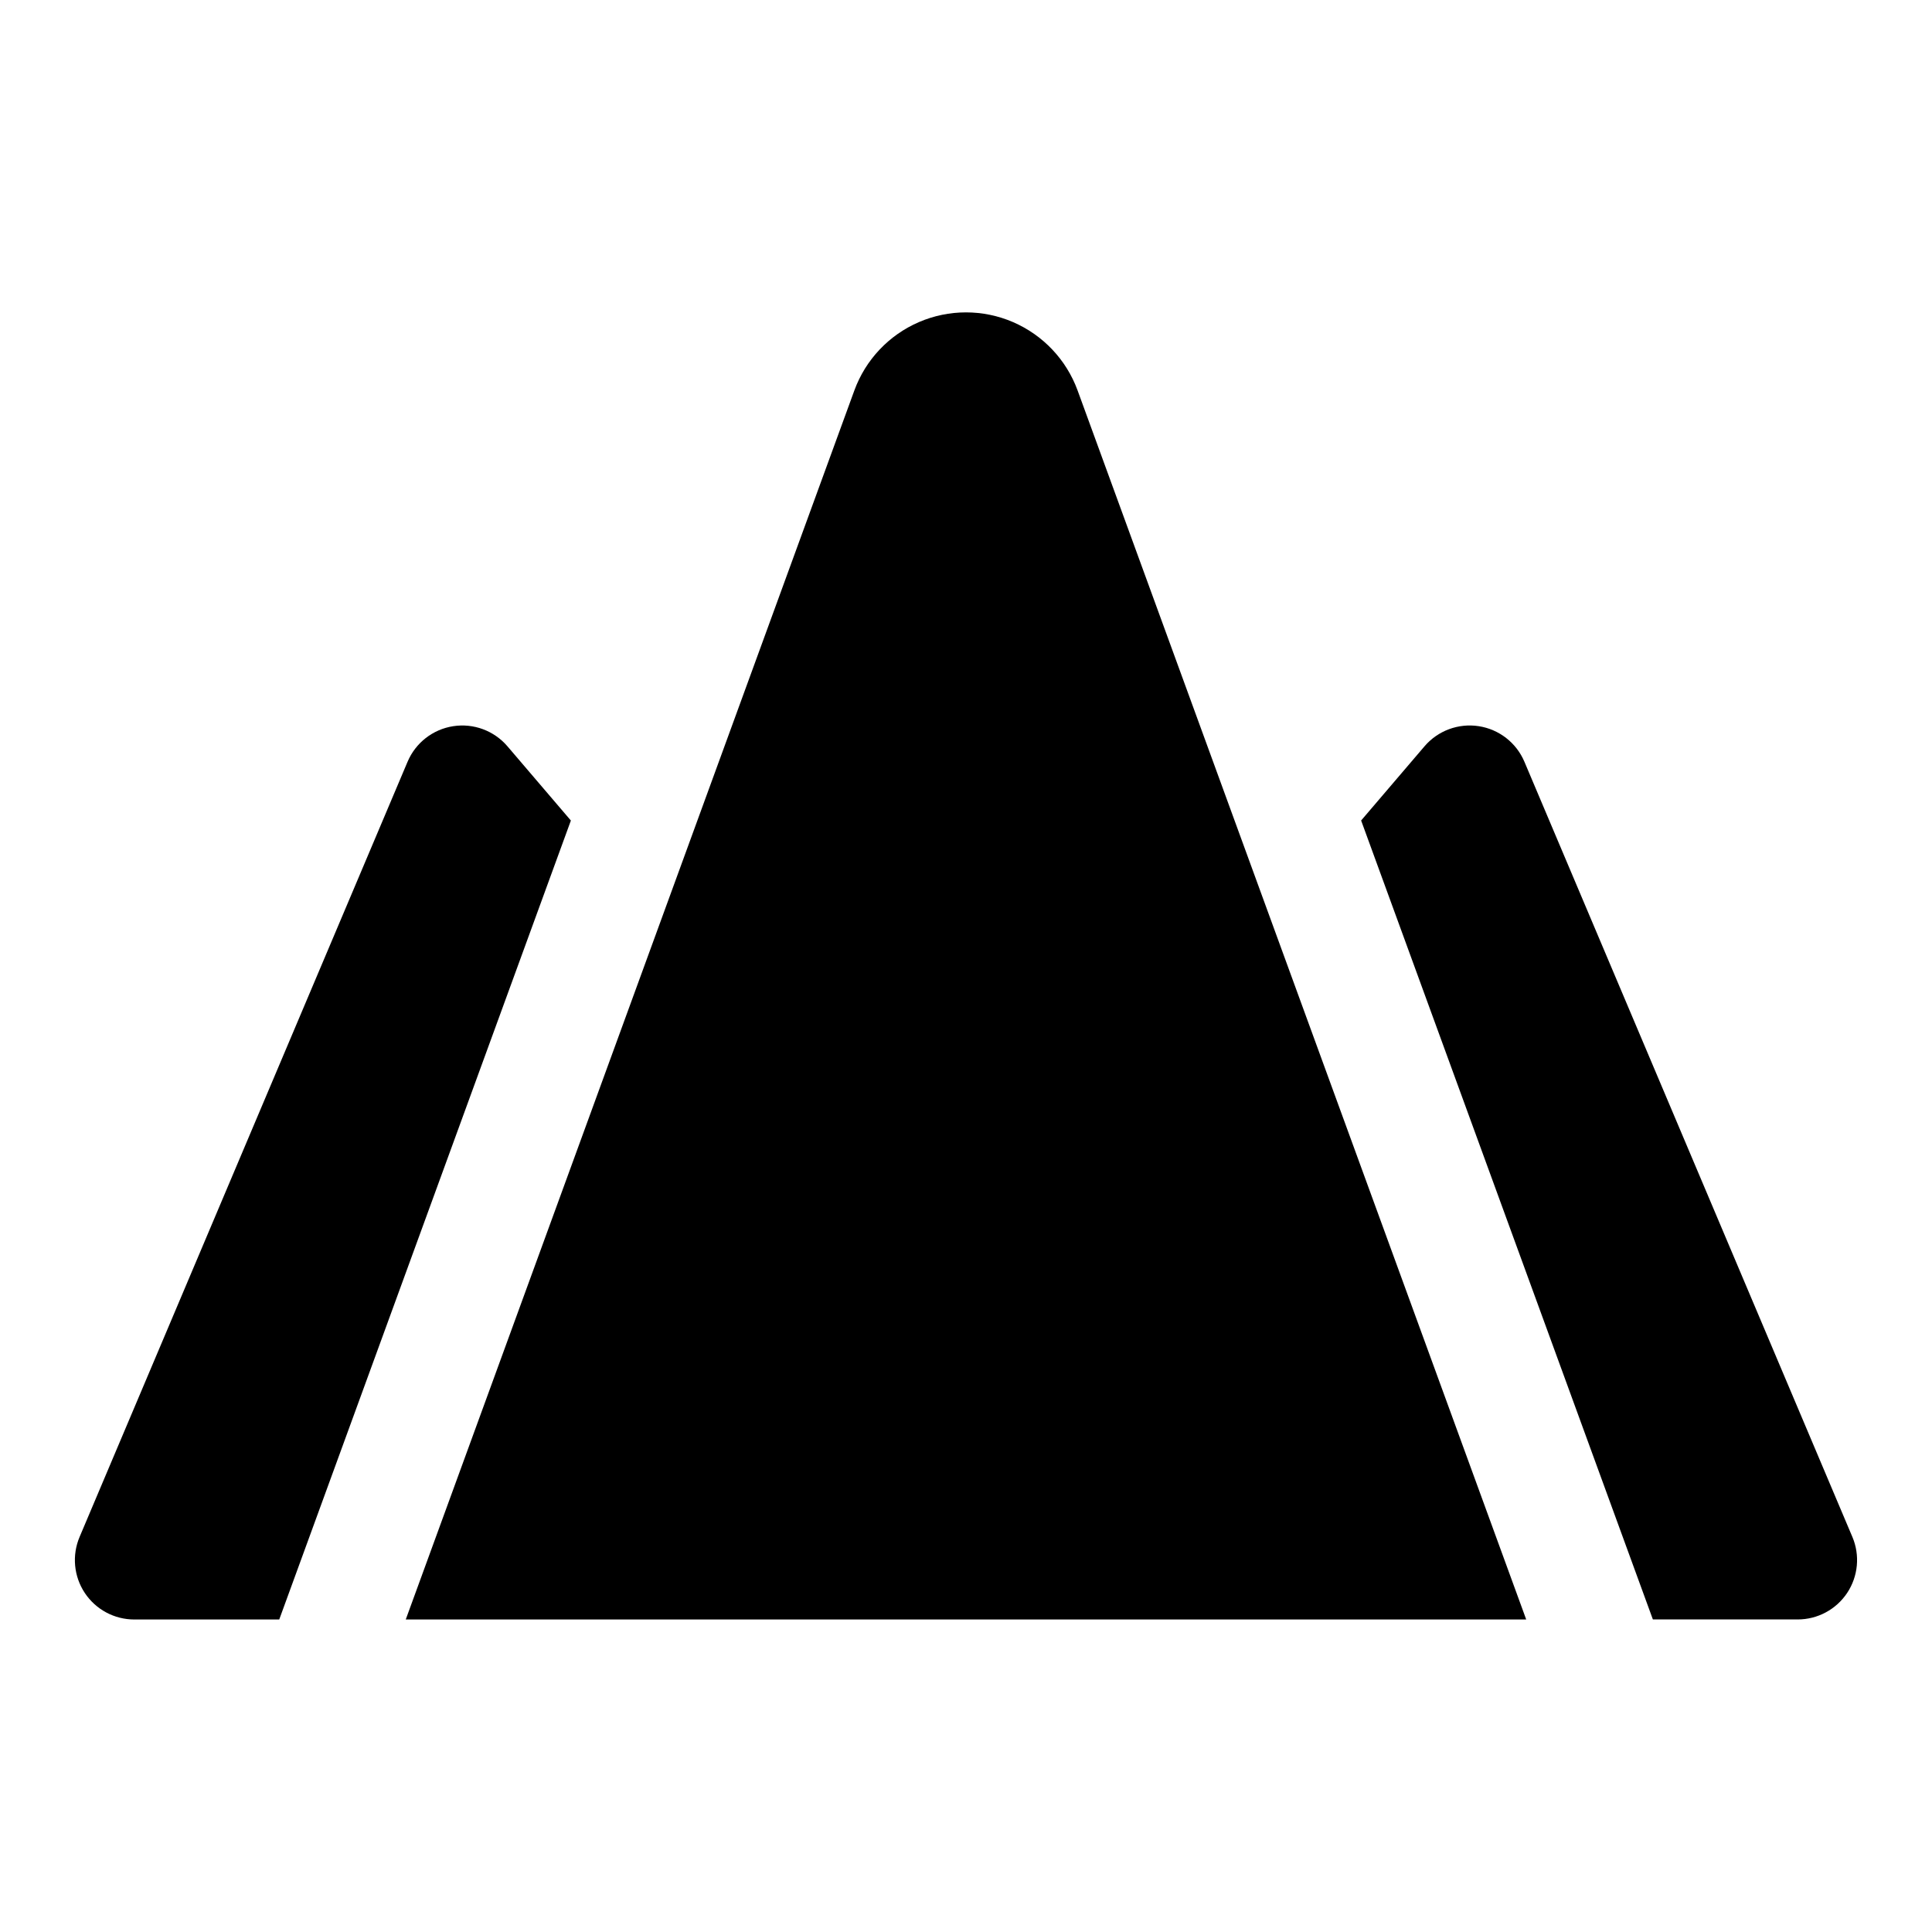 <?xml version="1.0" encoding="UTF-8"?>
<!-- Uploaded to: SVG Repo, www.svgrepo.com, Generator: SVG Repo Mixer Tools -->
<svg fill="#000000" width="800px" height="800px" version="1.1" viewBox="144 144 512 512" xmlns="http://www.w3.org/2000/svg">
 <path d="m548.46 573.18h-296.93l118.88-325.7c2.969-8.137 9.16-14.691 17.113-18.121 7.957-3.43 16.973-3.43 24.93-0.004 7.953 3.43 14.148 9.98 17.121 18.117zm86.438-21.879-86.914-205.43c-2.129-5.027-6.707-8.594-12.098-9.426-5.394-0.832-10.836 1.188-14.379 5.336l-16.793 19.66 77.316 211.73h38.367c5.281 0.004 10.211-2.644 13.129-7.043 2.914-4.402 3.43-9.973 1.371-14.836zm-339.61-189.85-16.805-19.668c-3.543-4.148-8.984-6.168-14.375-5.336-5.394 0.832-9.973 4.398-12.098 9.426l-86.918 205.43c-2.059 4.863-1.543 10.434 1.371 14.836 2.918 4.398 7.848 7.047 13.129 7.043h38.41z"/>
</svg>